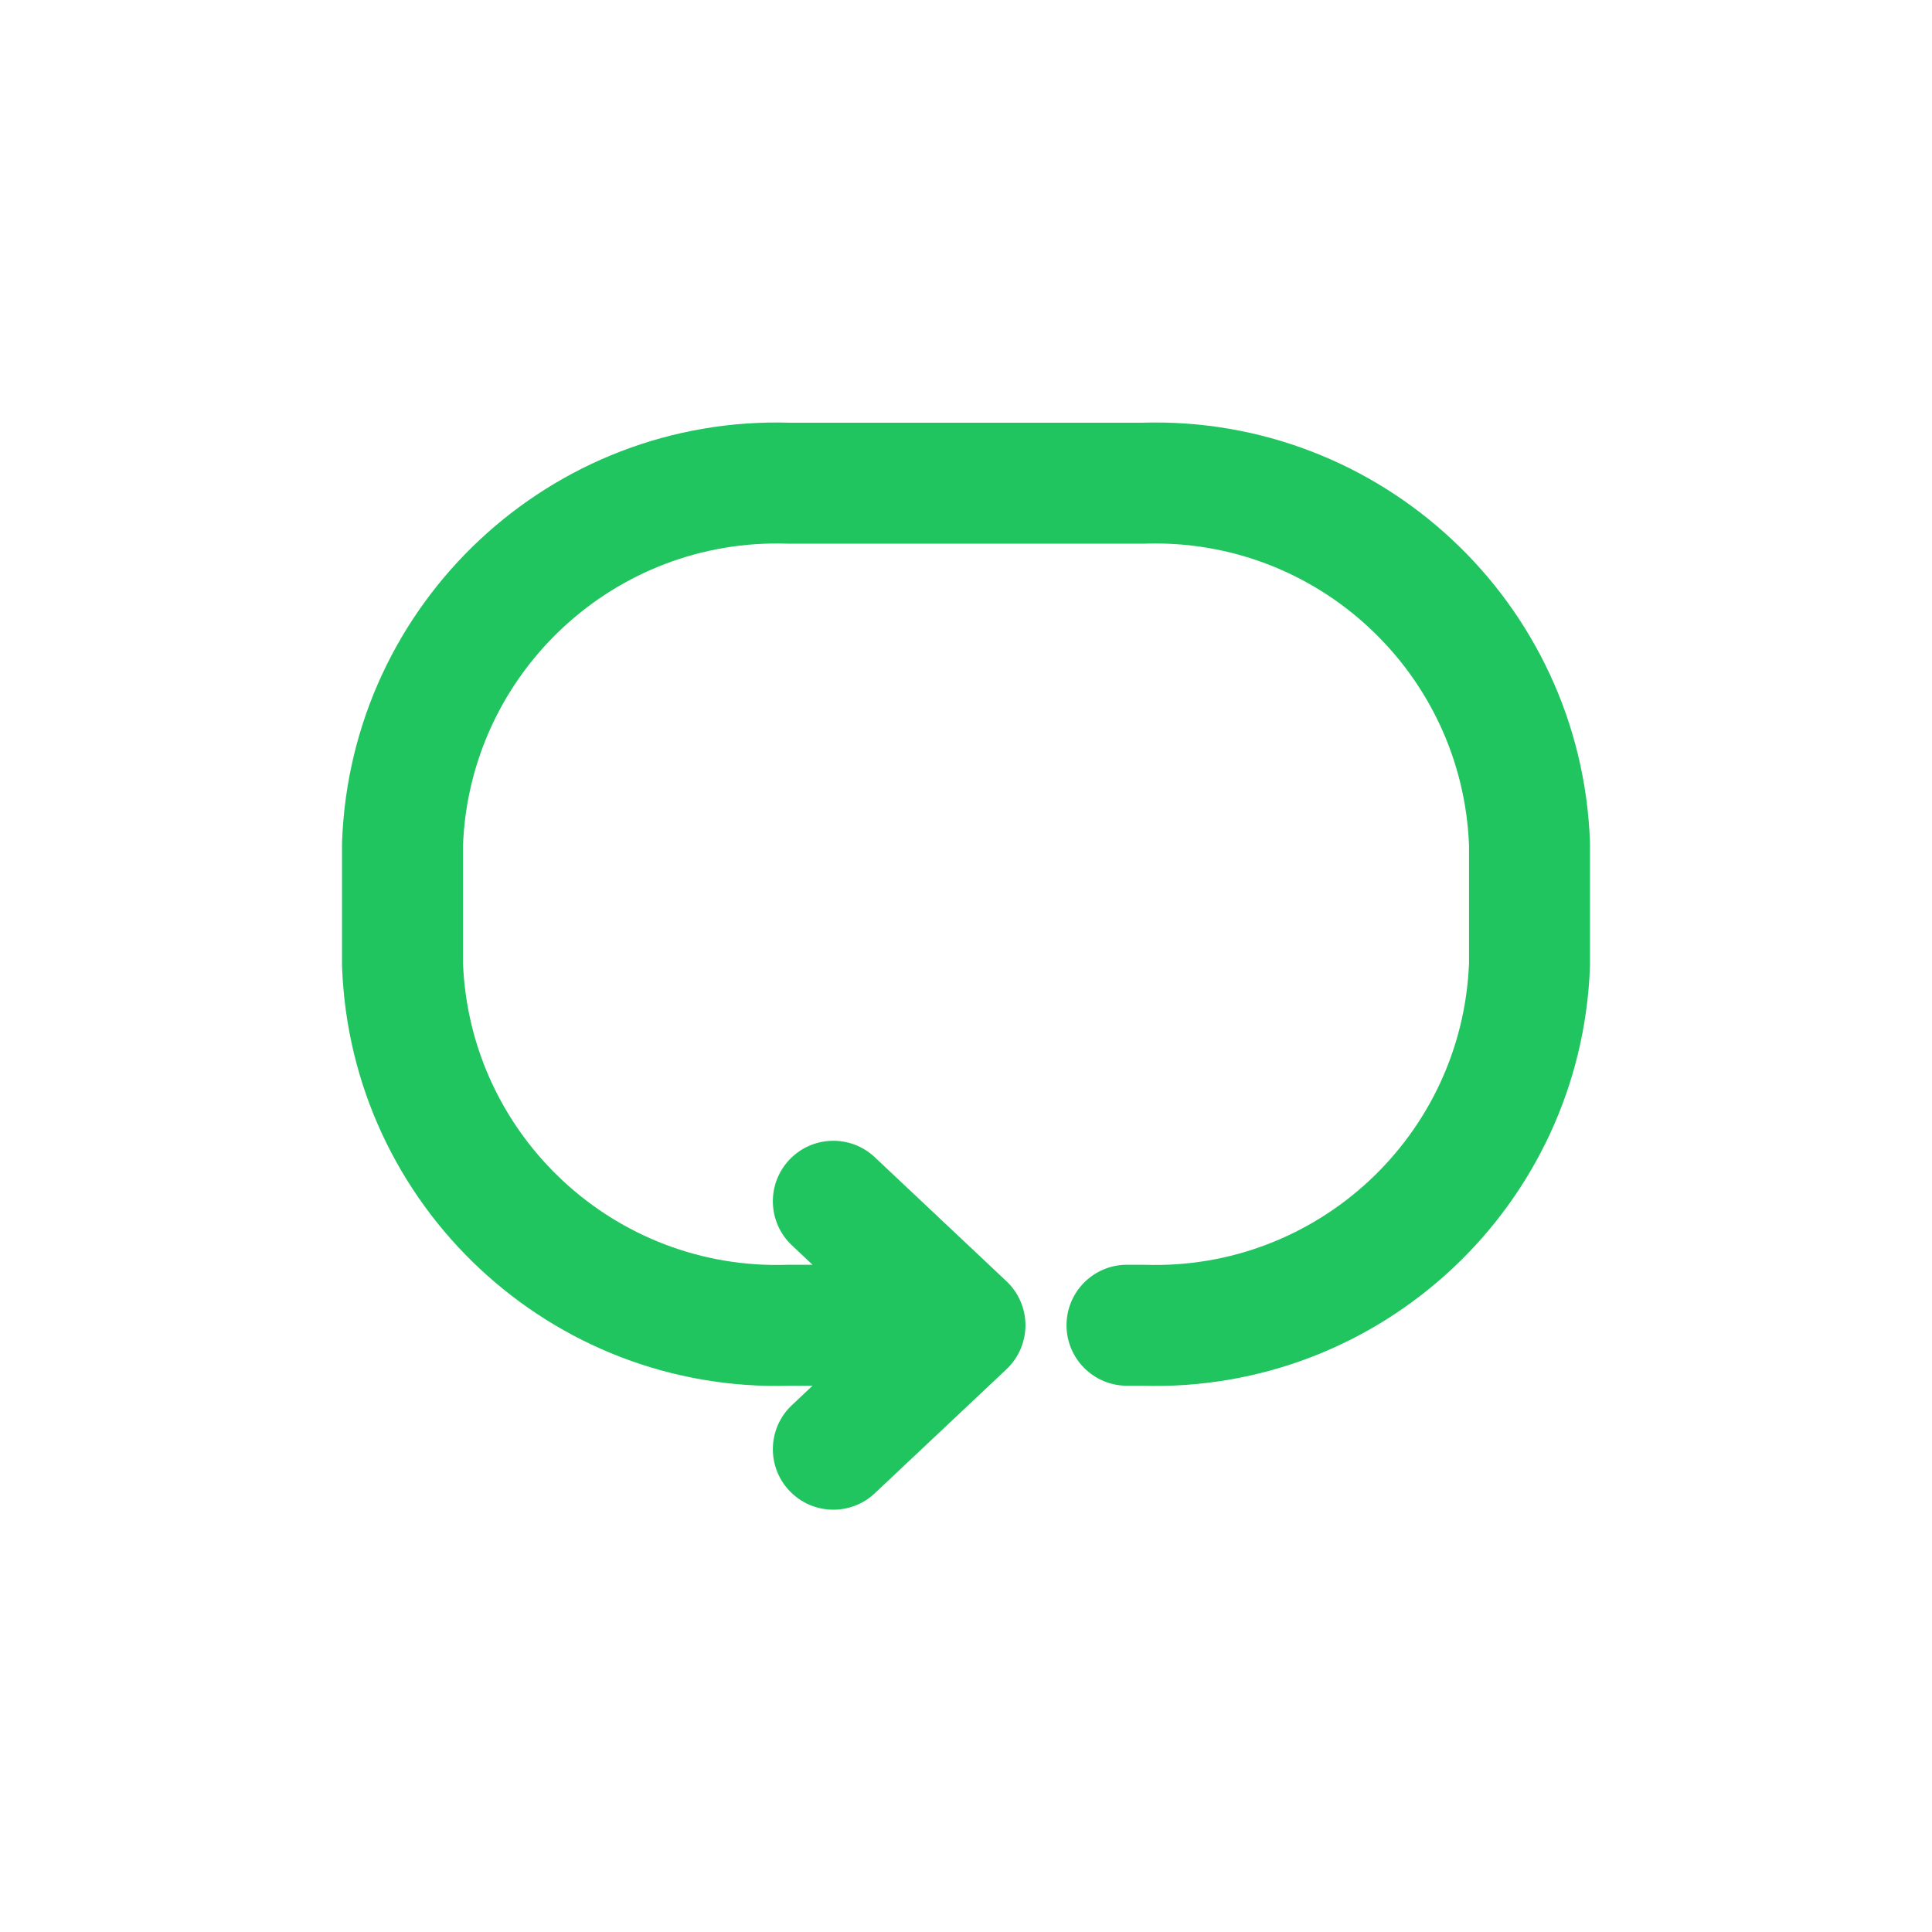 <svg xmlns="http://www.w3.org/2000/svg" width="100" height="100" viewBox="0 0 100 100" fill="none"><path fill-rule="evenodd" clip-rule="evenodd" d="M23.965 43.749V49.856C24.317 58.789 31.819 65.767 40.761 65.465C40.797 65.464 40.832 65.463 40.867 65.463L42.056 65.463L40.987 64.457C39.729 63.271 39.669 61.29 40.855 60.031C42.041 58.772 44.022 58.713 45.281 59.899L52.093 66.315C52.721 66.907 53.078 67.732 53.078 68.594C53.078 69.457 52.721 70.282 52.093 70.874L45.281 77.29C44.022 78.476 42.041 78.416 40.855 77.158C39.669 75.899 39.729 73.917 40.987 72.732L42.056 71.725L40.918 71.725C28.532 72.114 18.153 62.42 17.705 50.029C17.703 49.991 17.703 49.953 17.703 49.915V43.69C17.703 43.653 17.703 43.615 17.705 43.577C18.153 31.186 28.532 21.491 40.918 21.88H59.083C71.469 21.491 81.847 31.186 82.296 43.577C82.297 43.615 82.298 43.653 82.298 43.69V49.915C82.298 49.953 82.297 49.991 82.296 50.029C81.847 62.42 71.469 72.114 59.083 71.725H58.334C56.605 71.725 55.203 70.324 55.203 68.594C55.203 66.865 56.605 65.463 58.334 65.463H59.134C59.169 65.463 59.204 65.464 59.239 65.465C68.181 65.767 75.683 58.789 76.036 49.856V43.749C75.683 34.816 68.181 27.838 59.239 28.14C59.204 28.142 59.169 28.142 59.134 28.142H40.867C40.832 28.142 40.797 28.142 40.761 28.14C31.819 27.838 24.317 34.816 23.965 43.749Z" fill="#21c55f" opacity="1" original-fill="#000000"></path></svg>